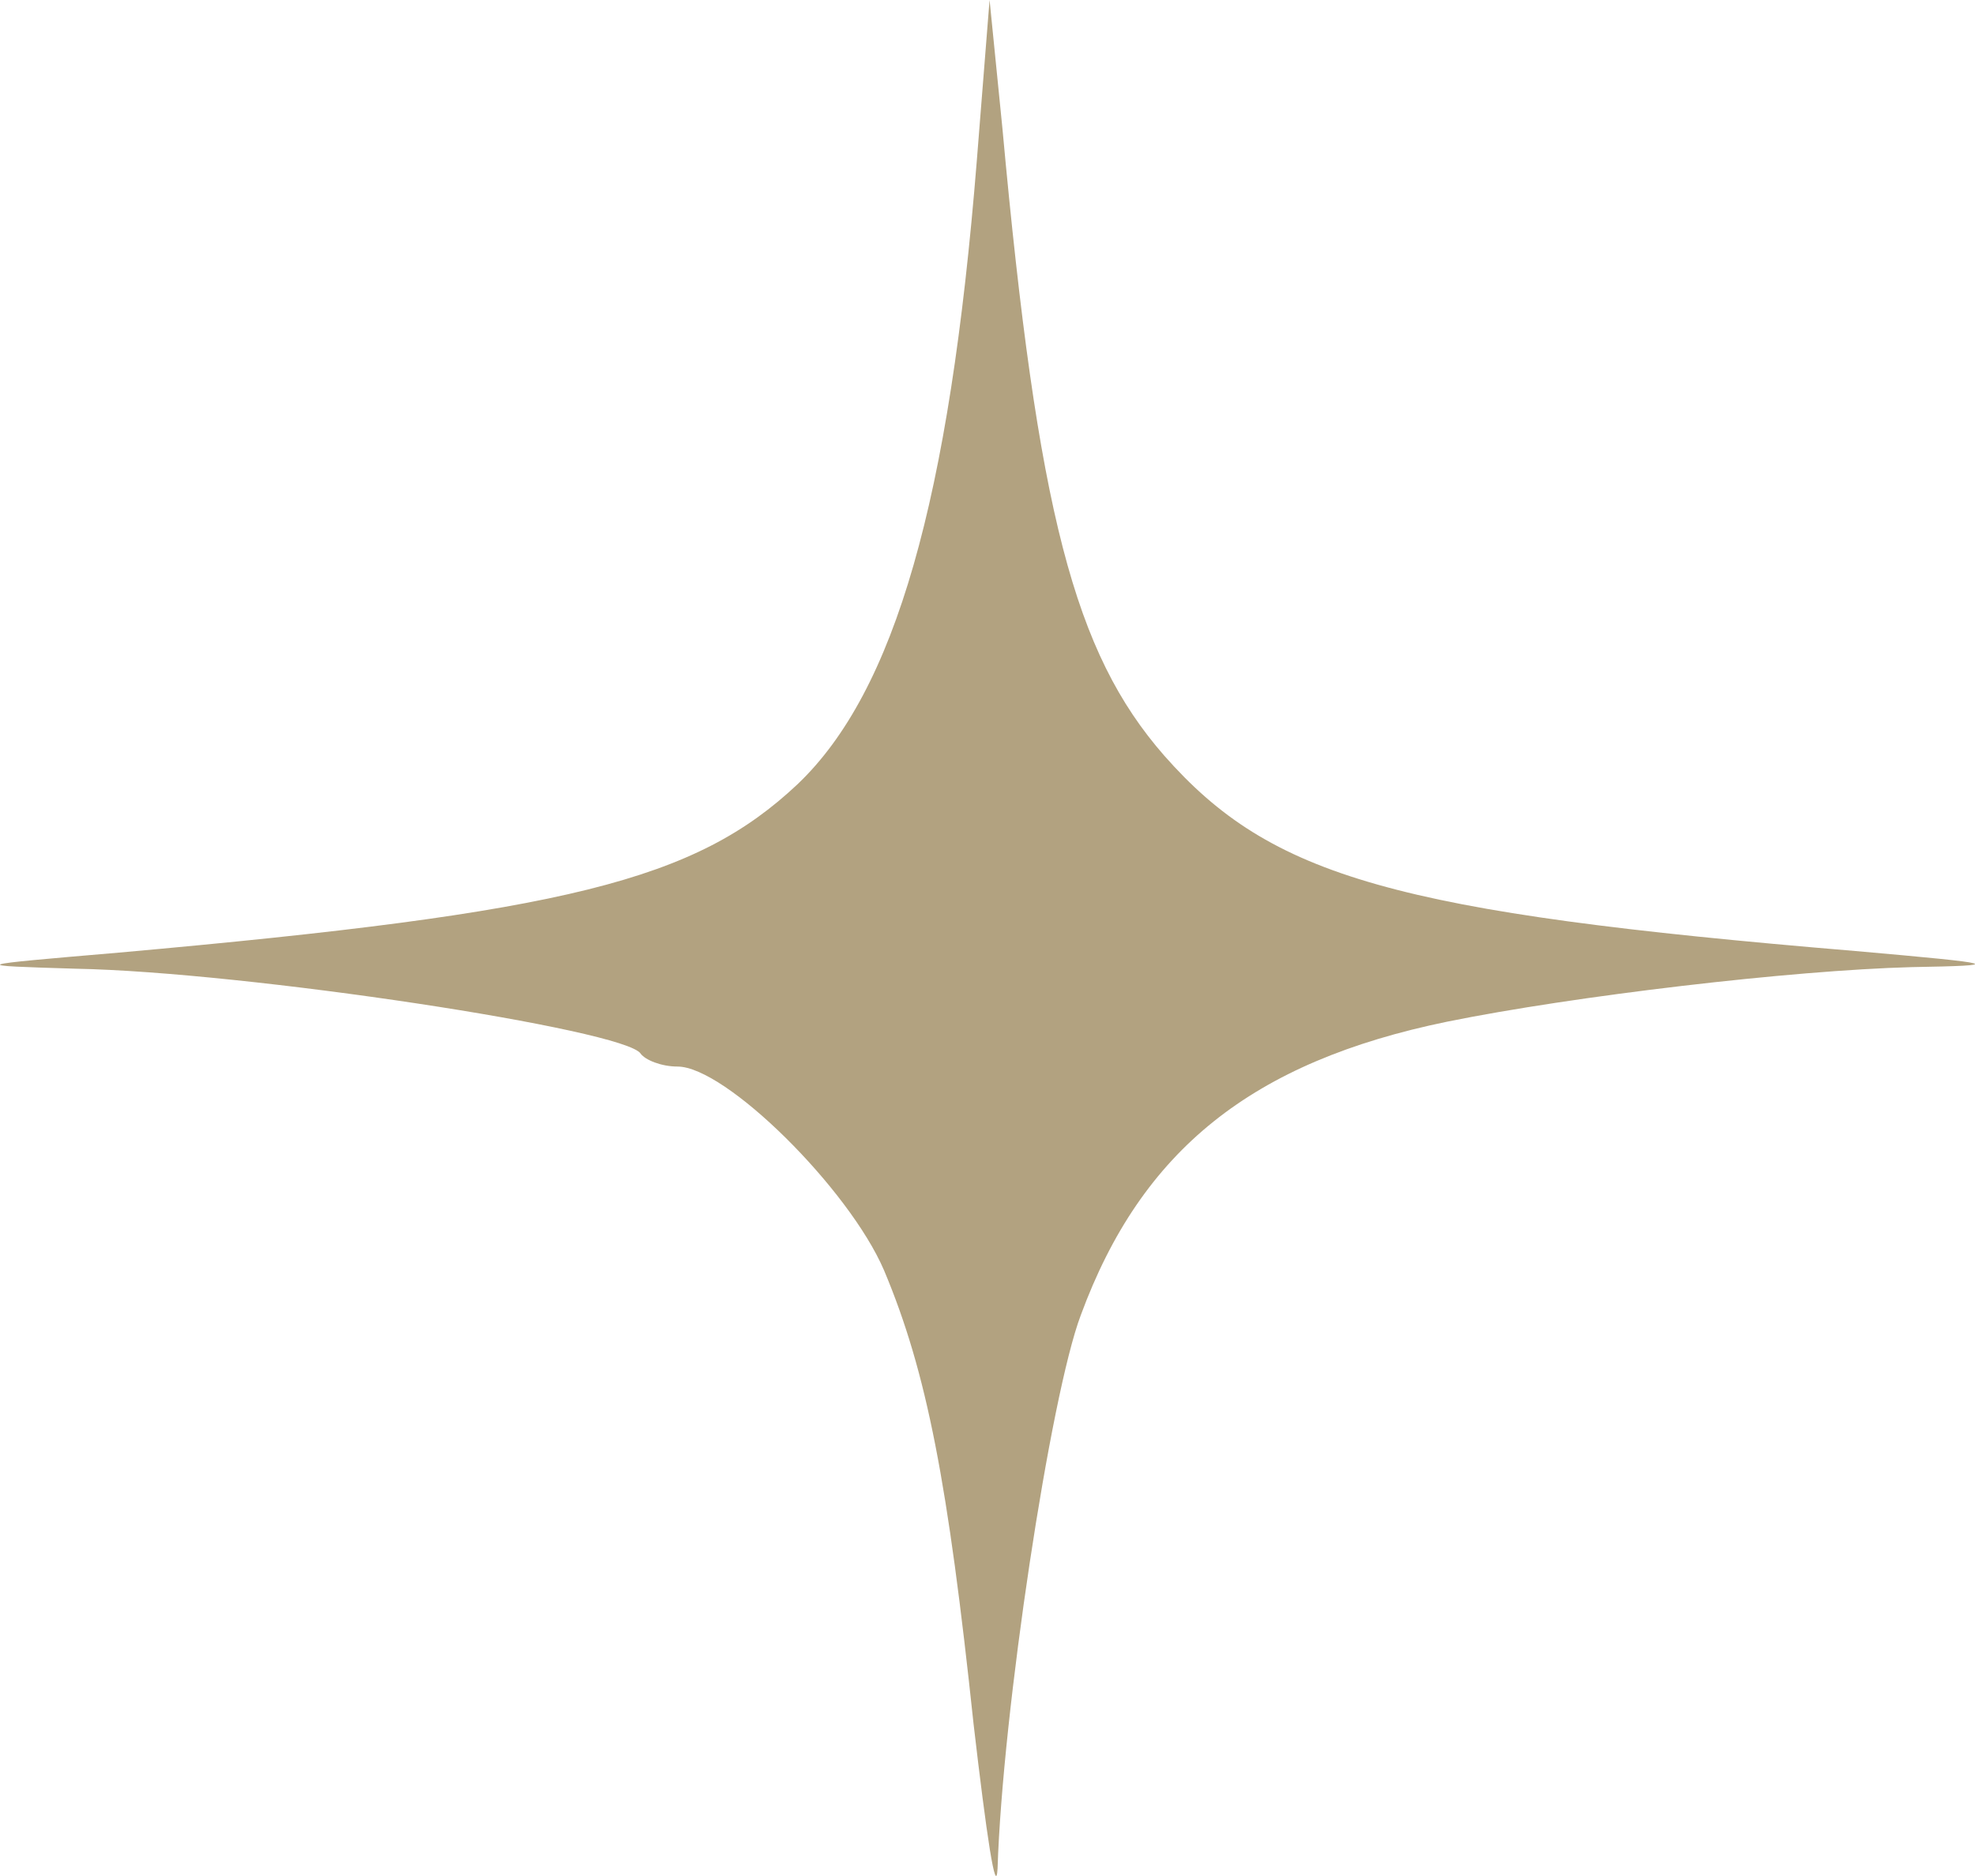 <?xml version="1.0" encoding="UTF-8"?> <svg xmlns="http://www.w3.org/2000/svg" width="20" height="19" viewBox="0 0 20 19" fill="none"><path d="M9.892 1.624C9.616 5.068 9.065 7.001 8.076 7.943C7.039 8.918 5.743 9.242 1.204 9.648C-0.319 9.778 -0.319 9.778 0.767 9.811C2.485 9.843 6.342 10.428 6.488 10.672C6.537 10.737 6.699 10.802 6.861 10.802C7.347 10.802 8.595 12.036 8.952 12.865C9.389 13.904 9.6 15.025 9.859 17.461C9.989 18.582 10.086 19.232 10.102 18.923C10.151 17.348 10.637 14.132 10.945 13.319C11.561 11.646 12.68 10.753 14.657 10.347C15.937 10.087 18.142 9.827 19.357 9.795C20.314 9.778 20.265 9.762 18.79 9.632C14.122 9.242 12.874 8.885 11.788 7.651C10.88 6.611 10.508 5.198 10.151 1.299L10.021 -7.083e-07L9.892 1.624Z" fill="#B2A280"></path></svg> 